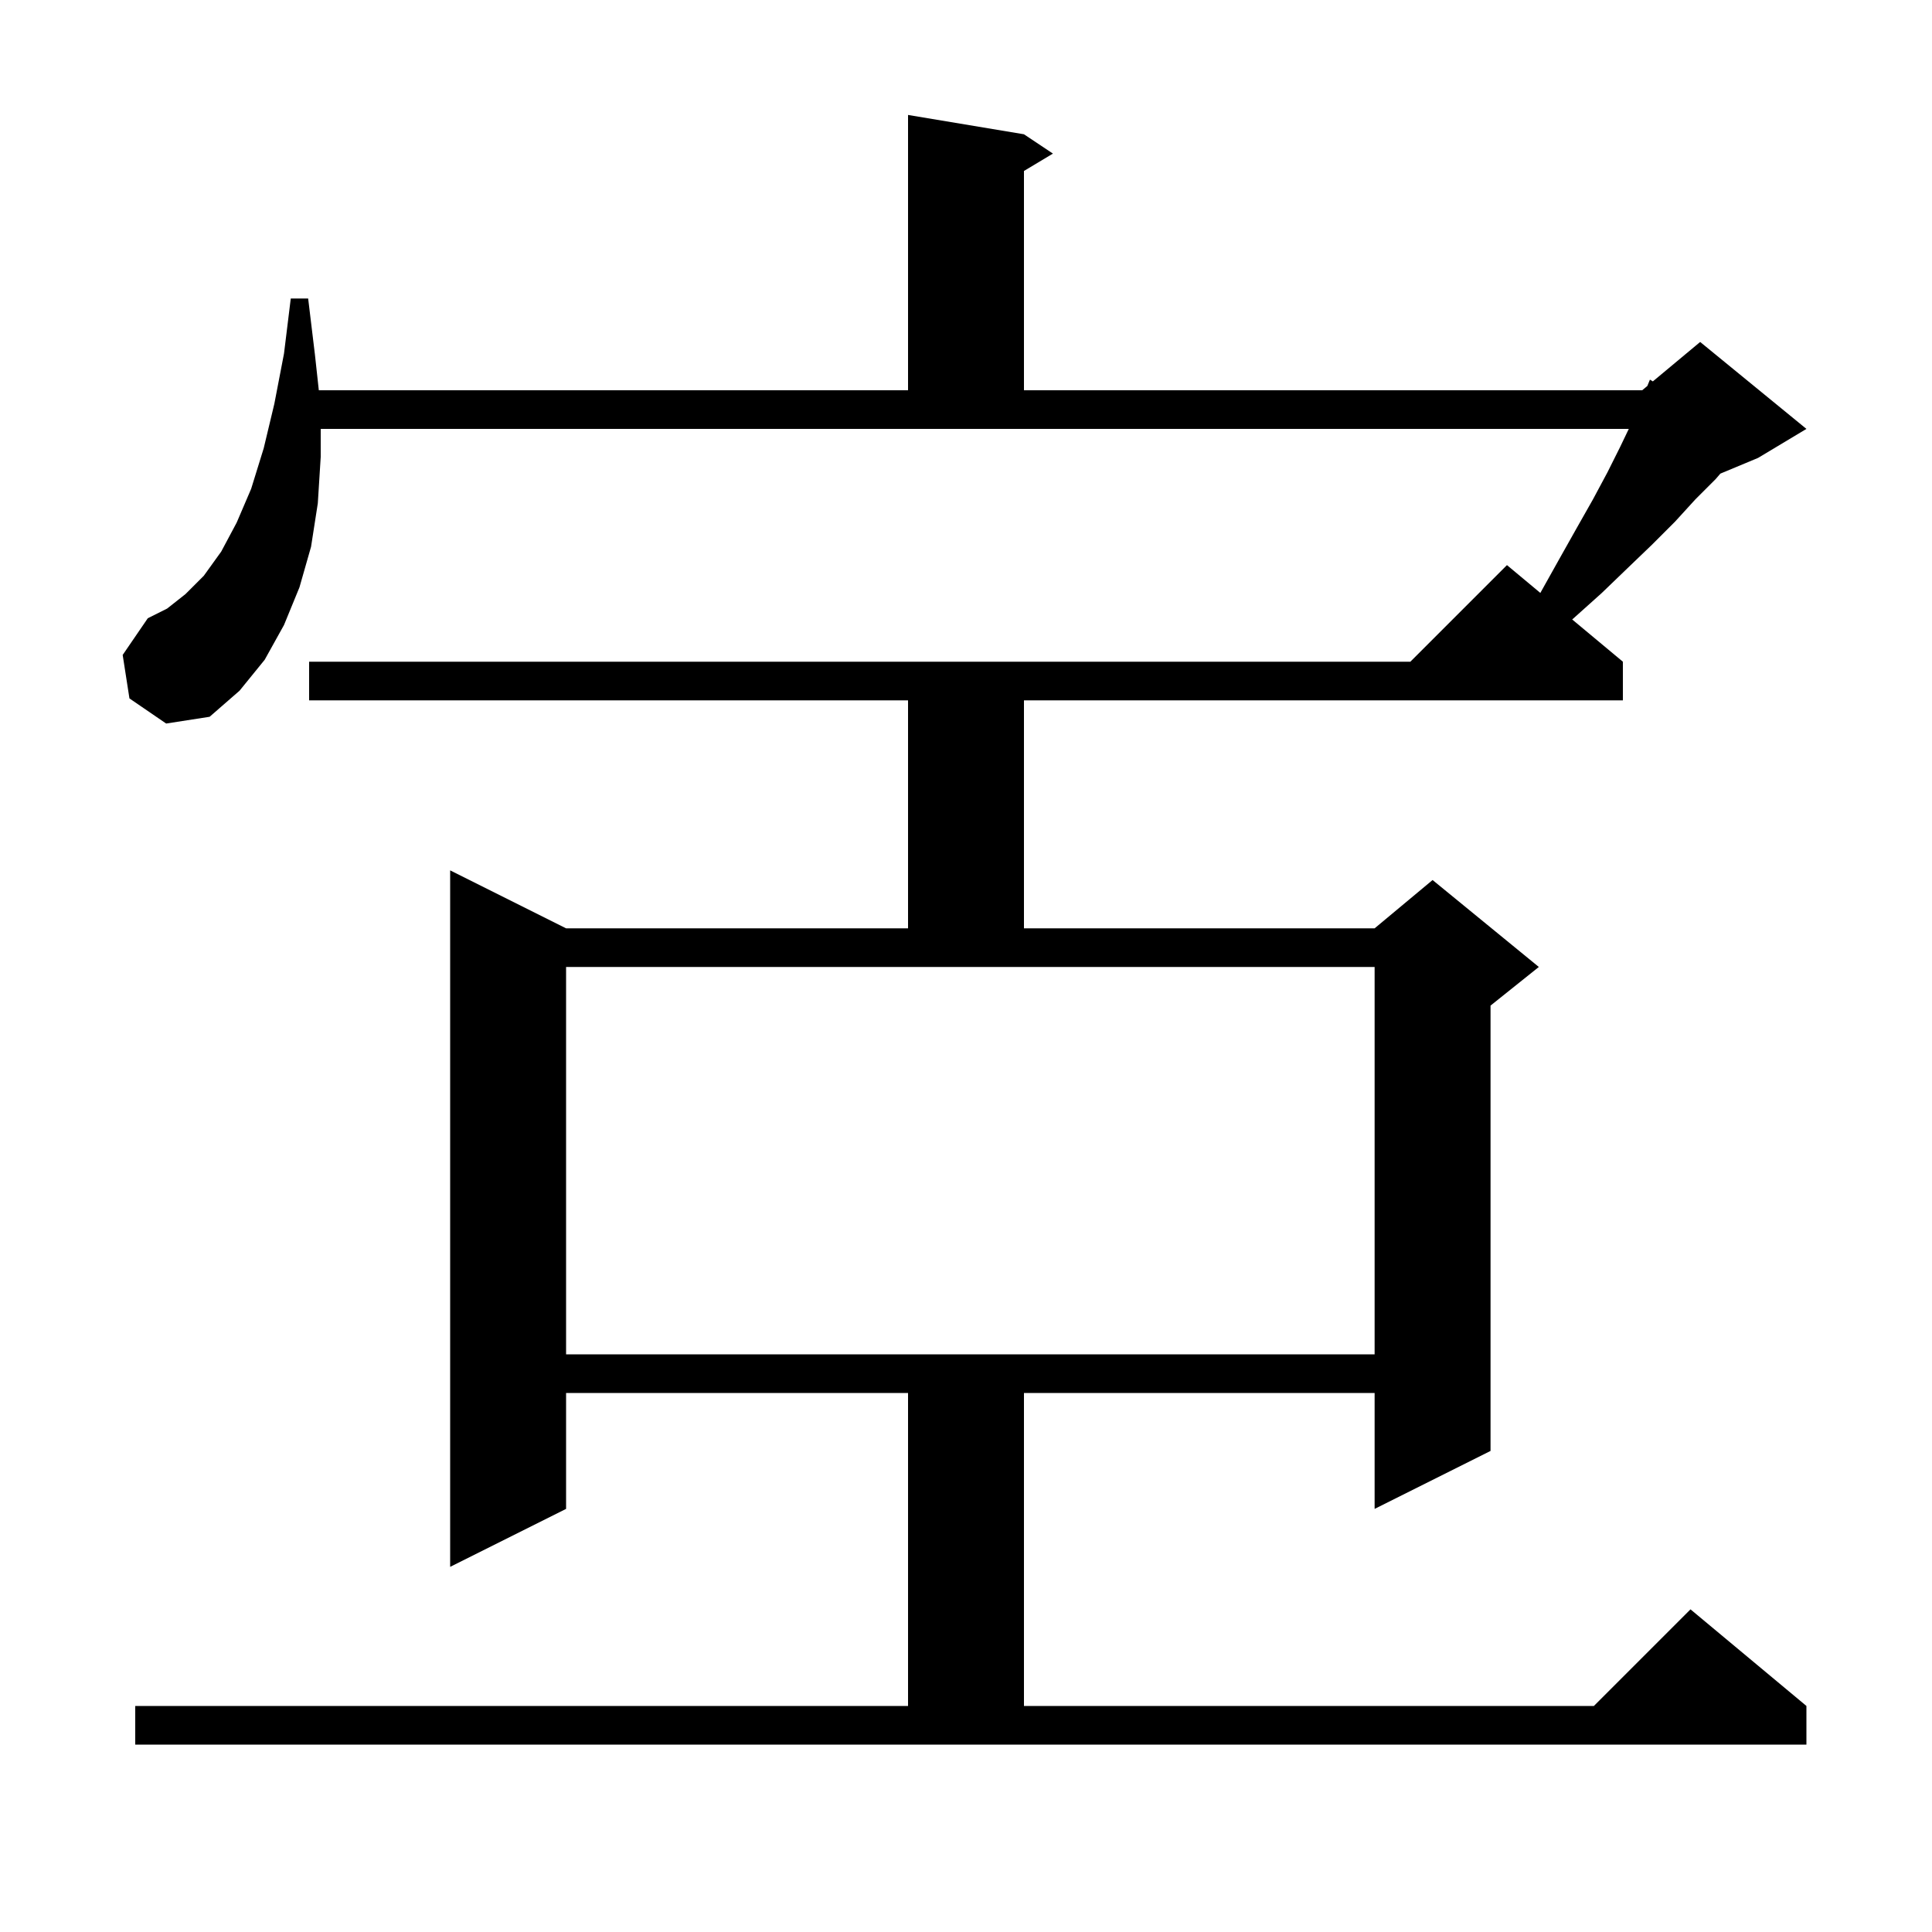 <svg xmlns="http://www.w3.org/2000/svg" xmlns:xlink="http://www.w3.org/1999/xlink" version="1.1" baseProfile="full" viewBox="0 0 200 200" width="200" height="200"><g fill="currentColor"><path d="M 14.0 176.6 L 94.0 176.6 L 94.0 144.2 L 58.6 144.2 L 58.6 156.2 L 46.6 162.2 L 46.6 90.1 L 58.6 96.1 L 94.0 96.1 L 94.0 72.5 L 32.0 72.5 L 32.0 68.5 L 146.0 68.5 L 156.0 58.5 L 159.457 61.381 L 159.5 61.3 L 161.4 57.9 L 163.2 54.7 L 164.9 51.7 L 166.4 48.9 L 167.7 46.3 L 168.612 44.4 L 33.2 44.4 L 33.2 47.3 L 32.9 52.1 L 32.2 56.6 L 31.0 60.8 L 29.4 64.7 L 27.4 68.3 L 24.8 71.5 L 21.7 74.2 L 17.2 74.9 L 13.4 72.3 L 12.7 67.8 L 15.3 64.0 L 17.3 63.0 L 19.2 61.5 L 21.1 59.6 L 22.9 57.1 L 24.5 54.1 L 26.0 50.6 L 27.3 46.4 L 28.4 41.8 L 29.4 36.6 L 30.1 30.9 L 31.9 30.9 L 32.6 36.7 L 33.004 40.4 L 94.0 40.4 L 94.0 11.9 L 106.0 13.9 L 109.0 15.9 L 106.0 17.7 L 106.0 40.4 L 170.0 40.4 L 170.531 39.957 L 170.8 39.3 L 171.102 39.482 L 176.0 35.4 L 187.0 44.4 L 182.0 47.4 L 178.089 49.03 L 177.6 49.6 L 175.5 51.7 L 173.4 54.0 L 171.0 56.4 L 168.5 58.8 L 165.8 61.4 L 162.9 64.0 L 162.751 64.126 L 168.0 68.5 L 168.0 72.5 L 106.0 72.5 L 106.0 96.1 L 142.3 96.1 L 148.3 91.1 L 159.3 100.1 L 154.3 104.1 L 154.3 150.2 L 142.3 156.2 L 142.3 144.2 L 106.0 144.2 L 106.0 176.6 L 165.0 176.6 L 175.0 166.6 L 187.0 176.6 L 187.0 180.6 L 14.0 180.6 Z M 58.6 100.1 L 58.6 140.2 L 142.3 140.2 L 142.3 100.1 Z "/></g></svg>